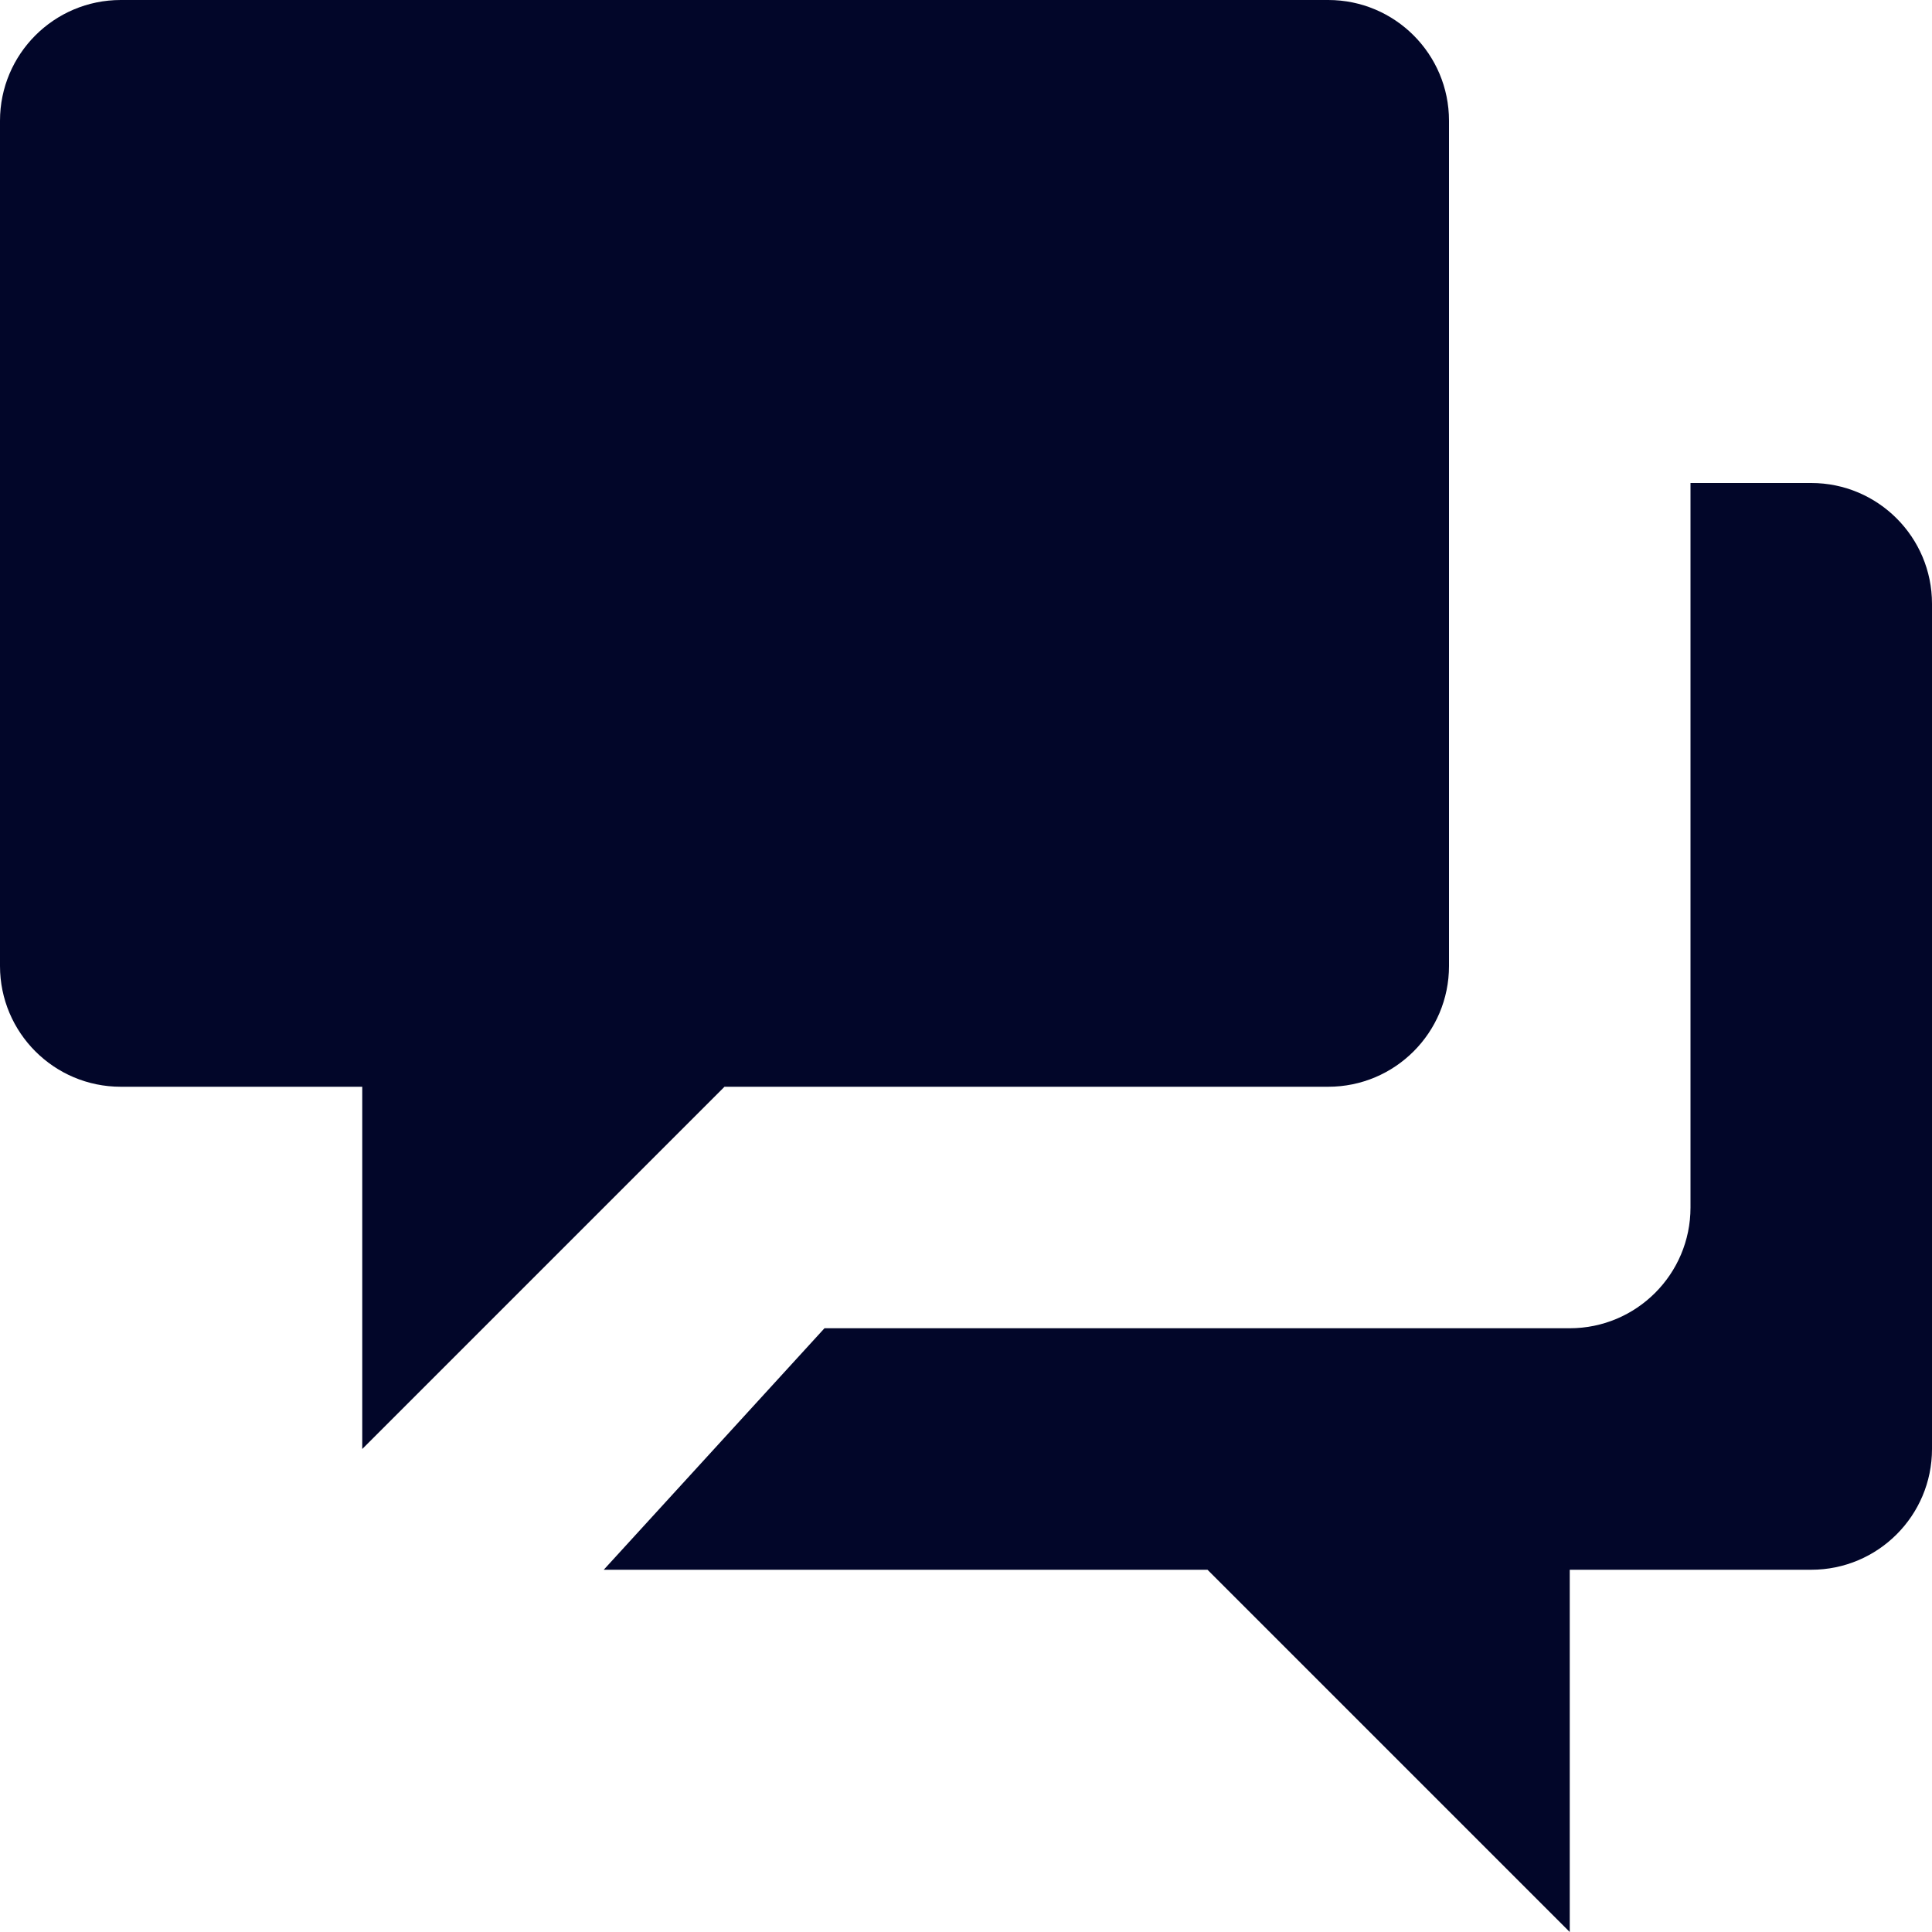 <svg height="32" viewBox="0 0 32 32" width="32" xmlns="http://www.w3.org/2000/svg"><g fill="#020629"><path d="m30 8h-2v12c0 1.104-.896 2-2 2h-12.344l-3.656 4h10l6 6v-6h4c1.104 0 2-.896 2-2v-14c0-1.104-.896-2-2-2z"/><path d="m2 0h20c1.104 0 2 .896 2 2v14c0 1.104-.896 2-2 2h-10l-6 6v-6h-4c-1.104 0-2-.896-2-2v-14c0-1.104.896-2 2-2z"/></g></svg>